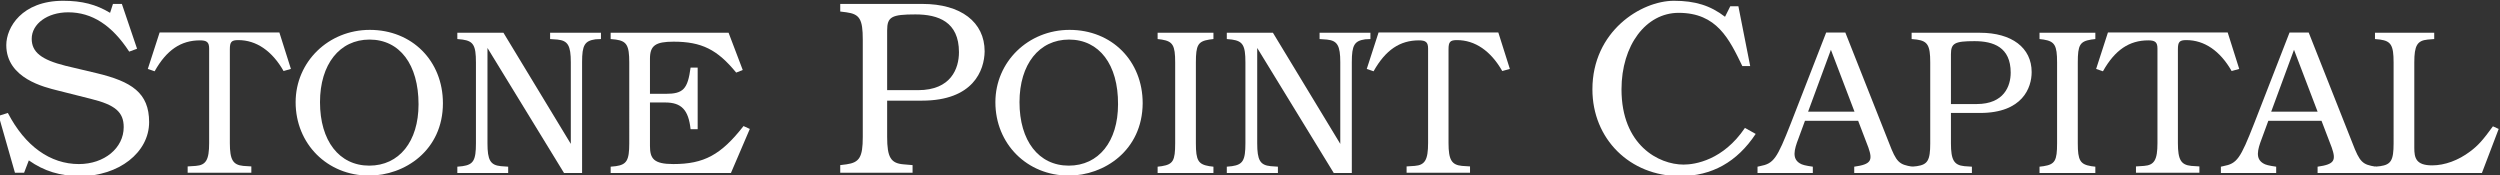 <svg version="1.1" id="Layer_1" xmlns="http://www.w3.org/2000/svg" xmlns:xlink="http://www.w3.org/1999/xlink" x="0px" y="0px"
				 viewBox="0 0 953.9 66.9" style="enable-background:new 0 0 953.9 66.9;" xml:space="preserve" fill="#ffffff">
			<rect x="0" y="0" width="953.9" height="66.9" fill="#333333" stroke="none"/>
			<g>
				<path class="st0" d="M30.6,67.2c-7.6,0-13.8-1.9-19.6-6l-1.8,4.7H5.7l-6.2-21.7L3,43.1c6.6,12.7,16.2,19.5,27.1,19.5
					c9.7,0,17.1-6.1,17.1-14.1c0-5.7-3.2-8.5-12.6-10.8l-12.7-3.2C17.2,33.3,2.4,30,2.4,17.2c0-6.7,5.9-16.9,21.7-16.9
					c7.2,0,12.6,1.4,17.9,4.6l1.1-3.4h3.4l5.8,17.1l-3,1.1C42.7,9.6,35.1,4.7,26,4.7c-7.9,0-13.9,4.4-13.9,10.1c0,5.1,3.7,8,12.9,10.3
					l11.8,2.8c13.4,3.2,20.1,7.5,20.1,18.7C56.9,58.2,45.3,67.2,30.6,67.2z"/>
				<path class="st0" d="M108.2,27.1c-4.4-7.7-10.4-11.8-17.3-11.8c-2.6,0-3.2,0.7-3.2,3.5v35.8c0,6.4,1.2,8.3,5.1,8.7l3.1,0.2v2.4
					H71.6v-2.4l3.1-0.2c3.9-0.3,5.1-2.3,5.1-8.7V18.5c0-2.4-0.9-3.1-3.5-3.1c-7.2,0-12.7,3.6-17.3,11.8l-2.6-0.9l4.5-13.9h45.7
					l4.4,13.9L108.2,27.1z"/>
				<path class="st0" d="M140.8,67c-15.9,0-28-12.1-28-28c0-15.4,12.5-27.6,28.3-27.6c16.1,0,27.9,11.8,27.9,28
					C169,57.4,154.4,67,140.8,67z M141,15.1c-11.4,0-18.9,9.4-18.9,23.9c0,14.7,7.3,24.2,18.8,24.2c11.4,0,18.8-9.2,18.8-23.4
					C159.7,24.6,152.5,15.1,141,15.1z"/>
				<path class="st0" d="M227.2,15c-4.1,0.6-5.1,2.2-5.1,8.7V66h-6.9L186,18.3v36.4c0,6.4,1.1,8.3,5.1,8.7l2.8,0.2V66h-19.4v-2.4l2-0.2
					c4.1-0.6,5.1-2.2,5.1-8.7V23.8c0-6.5-1-8.1-5.1-8.7l-2-0.2v-2.4h17.6l25.7,42.4V23.8c0-6.4-1.1-8.3-5.1-8.7l-2.8-0.2v-2.4h19.4v2.4
					L227.2,15z"/>
				<path class="st0" d="M278.9,66H233v-2.4l2-0.2c4.1-0.6,5.1-2.2,5.1-8.7V23.8c0-6.5-1-8.1-5.1-8.7l-2-0.2v-2.4h45l5.4,14.2l-2.5,1
					c-7.2-8.8-13.2-11.8-23.9-11.8c-6.9,0-9,1.5-9,6.5v13.4h6c6.7,0,8.4-1.8,9.5-10h2.7v23.5h-2.7c-0.8-7.4-3.5-10.2-9.7-10.2H248v16.6
					c0,4.8,1.4,6.9,8.9,6.9c11.7,0,18.2-3.5,26.8-14.5l2.4,1.1L278.9,66z"/>
				<path class="st0" d="M351.8,38.4h-13.3v13.9c0,7.7,1.4,10,6.2,10.4l3.5,0.3v2.9h-27.6V63l2.4-0.3c4.9-0.7,6.2-2.7,6.2-10.4V15.1
					c0-7.8-1.2-9.7-6.2-10.4l-2.4-0.3V1.5H352c14.6,0,23.7,6.9,23.7,18.1C375.6,26.8,371.4,38.4,351.8,38.4z M349.3,5.5
					c-9.1,0-10.8,0.9-10.8,6.1v22.8h11.8c12.6,0,15.6-8.3,15.6-14.5C365.9,8.3,358,5.5,349.3,5.5z"/>
				<path class="st0" d="M407.8,67c-15.9,0-28-12.1-28-28c0-15.4,12.5-27.6,28.3-27.6c16.1,0,27.9,11.8,27.9,28
					C435.9,57.4,421.3,67,407.8,67z M407.9,15.1c-11.4,0-18.9,9.4-18.9,23.9c0,14.7,7.3,24.2,18.8,24.2c11.4,0,18.8-9.2,18.8-23.4
					C426.7,24.6,419.4,15.1,407.9,15.1z"/>
				<path class="st0" d="M441.7,66v-2.4l1.6-0.2c4.3-0.7,5.1-2.1,5.1-8.7V23.8c0-6.5-0.9-8-5.1-8.7l-1.6-0.2v-2.4H463v2.4l-1.6,0.2
					c-4.3,0.7-5.1,2.1-5.1,8.7v30.9c0,6.5,0.9,8,5.1,8.7l1.6,0.2V66H441.7z"/>
				<path class="st0" d="M520.9,15c-4.1,0.6-5.1,2.2-5.1,8.7V66h-6.9l-29.2-47.7v36.4c0,6.4,1.1,8.3,5.1,8.7l2.8,0.2V66h-19.5v-2.4
					l2-0.2c4.1-0.6,5.1-2.2,5.1-8.7V23.8c0-6.5-1-8.1-5.1-8.7l-2-0.2v-2.4h17.6l25.7,42.4V23.8c0-6.4-1.1-8.3-5.1-8.7l-2.8-0.2v-2.4
					h19.4v2.4L520.9,15z"/>
				<path class="st0" d="M573.2,27.1c-4.4-7.7-10.4-11.8-17.3-11.8c-2.6,0-3.2,0.7-3.2,3.5v35.8c0,6.4,1.2,8.3,5.1,8.7l3.1,0.2v2.4
					h-24.2v-2.4l3.1-0.2c3.9-0.3,5.1-2.3,5.1-8.7V18.5c0-2.4-0.9-3.1-3.5-3.1c-7.2,0-12.7,3.6-17.3,11.8l-2.6-0.9l4.5-13.9h45.7
					l4.4,13.9L573.2,27.1z"/>
				<path class="st0" d="M641,67.2c-19.1,0-33.4-14.2-33.4-33.1c0-22.2,18.6-33.8,31.1-33.8c8.1,0,13.9,1.8,19.5,6.1l2-4h3.1l4.5,22.8
					h-3c-5-10.3-9.7-20.3-24.3-20.3c-12.5,0-21.8,12.4-21.8,29.2c0,21.3,14.2,28.7,23.7,28.7c4.4,0,15.1-1.7,23.4-14l4.1,2.3
					C662.8,61.8,653.2,67.2,641,67.2z"/>
				<path class="st0" d="M707.5,66v-2.4c6.5-0.9,7.1-2.4,5.4-7.3L709,46.1h-20.3l-2.5,6.8c-1.7,4.4-2.4,7.6,0.5,9.4
					c0.9,0.6,2.2,0.9,5,1.3V66h-21.1v-2.4l0.9-0.2c5.3-1,6.5-2.8,11.8-16.3l13.5-34.7h7.3l16.7,42.2c2.8,7.3,3.8,8.2,8.9,9V66H707.5z
					 M698.6,19l-8.7,23.6h17.7L698.6,19z"/>
				<path class="st0" d="M755.5,43.1h-11.1v11.6c0,6.4,1.2,8.3,5.1,8.7l2.9,0.2V66h-23v-2.4l2-0.2c4.1-0.6,5.1-2.2,5.1-8.7V23.8
					c0-6.5-1-8.1-5.1-8.7l-2-0.2v-2.4h26.1c12.1,0,19.7,5.7,19.7,15C775.2,33.4,771.8,43.1,755.5,43.1z M753.4,15.7c-7.6,0-9,0.8-9,5
					v19h9.8c10.5,0,13-6.9,13-12C767.2,18,760.6,15.7,753.4,15.7z"/>
				<path class="st0" d="M778.2,66v-2.4l1.6-0.2c4.3-0.7,5.1-2.1,5.1-8.7V23.8c0-6.5-0.9-8-5.1-8.7l-1.6-0.2v-2.4h21.3v2.4l-1.6,0.2
					c-4.3,0.7-5.1,2.1-5.1,8.7v30.9c0,6.5,0.9,8,5.1,8.7l1.6,0.2V66H778.2z"/>
				<path class="st0" d="M851.5,27.1c-4.4-7.7-10.4-11.8-17.3-11.8c-2.6,0-3.2,0.7-3.2,3.5v35.8c0,6.4,1.2,8.3,5.1,8.7l3.1,0.2v2.4H815
					v-2.4l3.1-0.2c3.9-0.3,5.1-2.3,5.1-8.7V18.5c0-2.4-0.9-3.1-3.5-3.1c-7.2,0-12.7,3.6-17.3,11.8l-2.6-0.9l4.5-13.9H850l4.4,13.9
					L851.5,27.1z"/>
				<path class="st0" d="M884.3,66v-2.4c6.5-0.9,7.1-2.4,5.4-7.3l-3.9-10.2h-20.3l-2.5,6.8c-1.7,4.4-2.4,7.6,0.5,9.4
					c0.9,0.6,2.2,0.9,5,1.3V66h-21.1v-2.4l0.9-0.2c5.3-1,6.5-2.8,11.8-16.3l13.5-34.7h7.3l16.7,42.2c2.8,7.3,3.8,8.2,8.9,9V66H884.3z
					 M875.3,19l-8.7,23.6h17.7L875.3,19z"/>
				<path class="st0" d="M947,66h-40.8v-2.4l2-0.2c4.1-0.6,5.1-2.2,5.1-8.7V23.8c0-6.5-1-8.1-5.1-8.7l-2-0.2v-2.4h22.6v2.4l-2.5,0.2
					c-4,0.4-5.1,2.3-5.1,8.7v32.6c0,3.8,0.6,6.7,6.8,6.7c4.8,0,10-1.9,14.5-5.3c3.1-2.3,5-4.5,8.7-9.6l2.2,1L947,66z"/>
			</g>
			</svg>